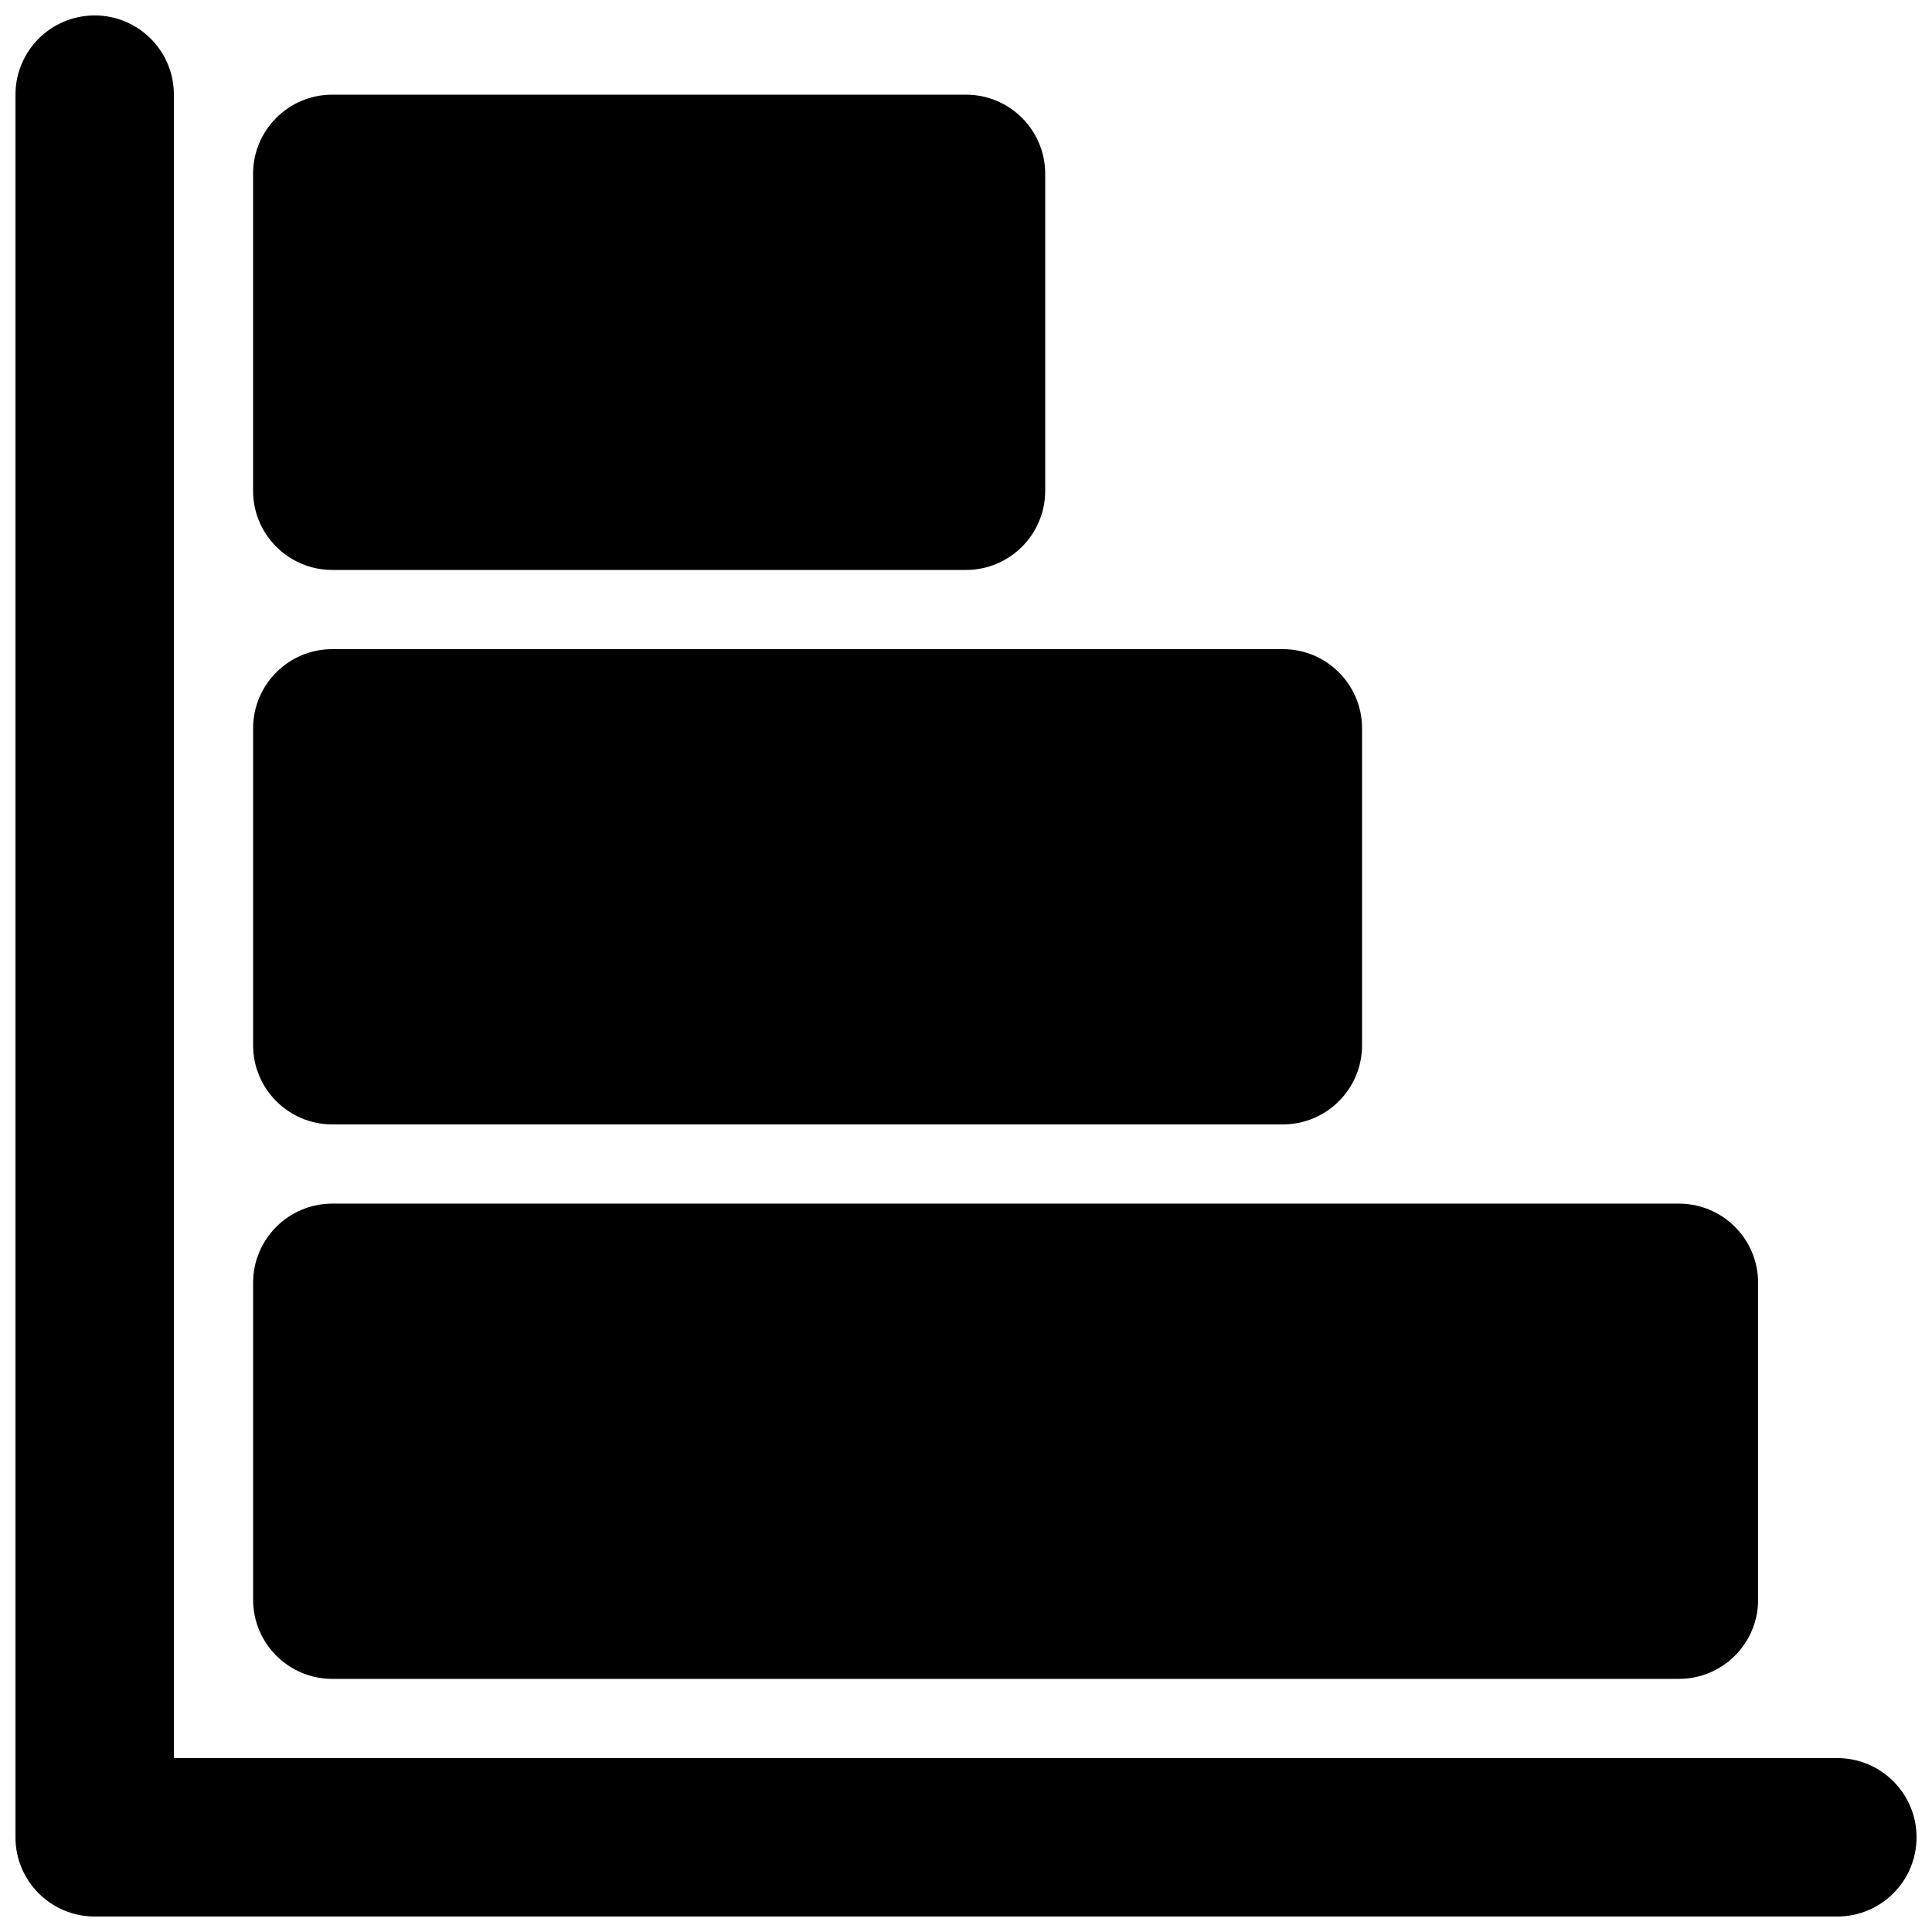 <?xml version="1.0" encoding="UTF-8"?>
<!-- Uploaded to: ICON Repo, www.svgrepo.com, Generator: ICON Repo Mixer Tools -->
<svg width="800px" height="800px" version="1.1" viewBox="144 144 512 512" xmlns="http://www.w3.org/2000/svg">
 <defs>
  <clipPath id="a">
   <path d="m148.09 148.09h503.81v503.81h-503.81z"/>
  </clipPath>
 </defs>
 <g clip-path="url(#a)">
  <path d="m169.09 148.09c11.594 0 20.992 9.398 20.992 20.992v440.83h440.83c11.594 0 20.992 9.398 20.992 20.992s-9.398 20.992-20.992 20.992h-461.82c-11.594 0-20.992-9.398-20.992-20.992v-461.82c0-11.594 9.398-20.992 20.992-20.992z"/>
 </g>
 <path d="m420.99 190.08c0-11.594-9.398-20.992-20.992-20.992h-167.94c-11.594 0-20.992 9.398-20.992 20.992v83.969c0 11.594 9.398 20.992 20.992 20.992h167.94c11.594 0 20.992-9.398 20.992-20.992z"/>
 <path d="m504.96 337.02c0-11.594-9.395-20.992-20.992-20.992h-251.9c-11.594 0-20.992 9.398-20.992 20.992v83.969c0 11.594 9.398 20.992 20.992 20.992h251.9c11.598 0 20.992-9.398 20.992-20.992z"/>
 <path d="m609.92 483.96c0-11.594-9.398-20.988-20.992-20.988h-356.86c-11.594 0-20.992 9.395-20.992 20.988v83.969c0 11.594 9.398 20.992 20.992 20.992h356.86c11.594 0 20.992-9.398 20.992-20.992z"/>
</svg>
